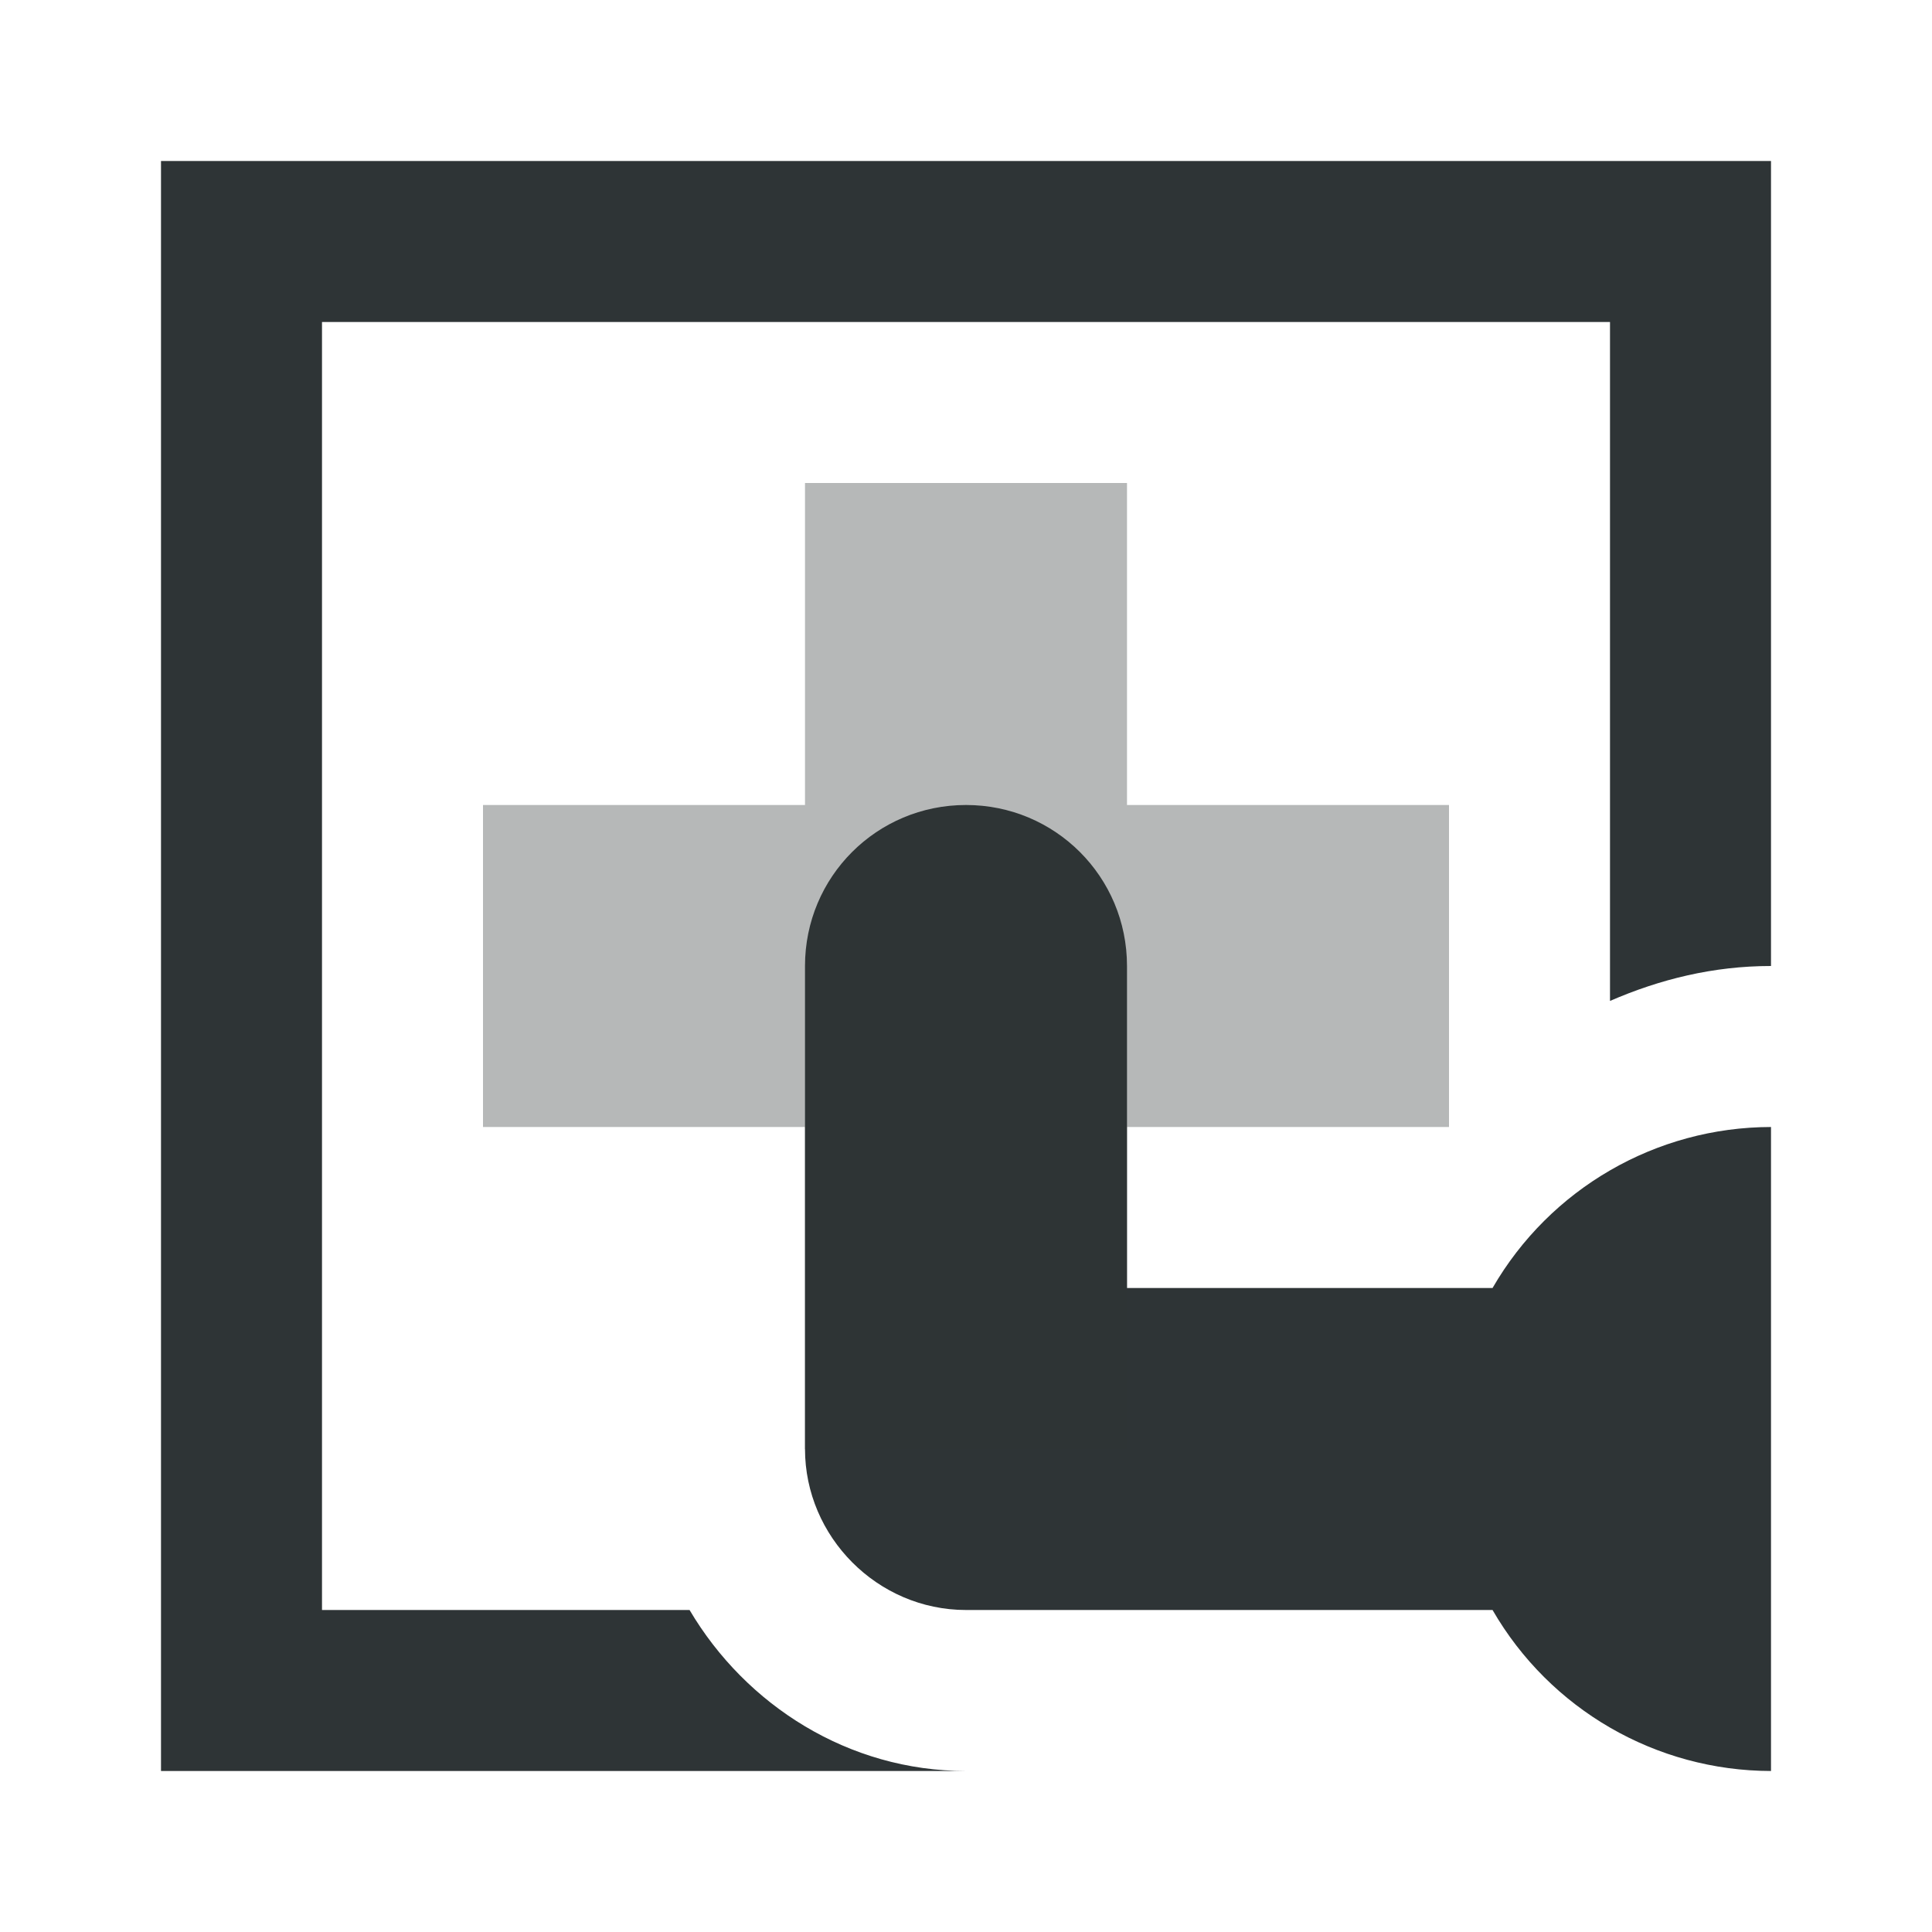 <svg viewBox="0 0 24 24" xmlns="http://www.w3.org/2000/svg"><g fill="#2e3436"><path d="m22 2v10h-.002c-.712 0-1.377.164-1.998.434v-8.434h-16v16h4.566c.7 1.185 1.977 2 3.434 2h-10v-20zm-10 8c1.108 0 2 .892 2 2v4h4.541c.714-1.236 2.032-1.998 3.459-2v8c-1.427-.002-2.745-.764-3.459-2h-6.541c-1.1 0-2-.91-2-2v-6c0-1.108.892-2 2-2z"/><path d="m6 10h4v-4h4v4h4v4h-4v4h-4v-4h-4z" opacity=".35"/></g></svg>